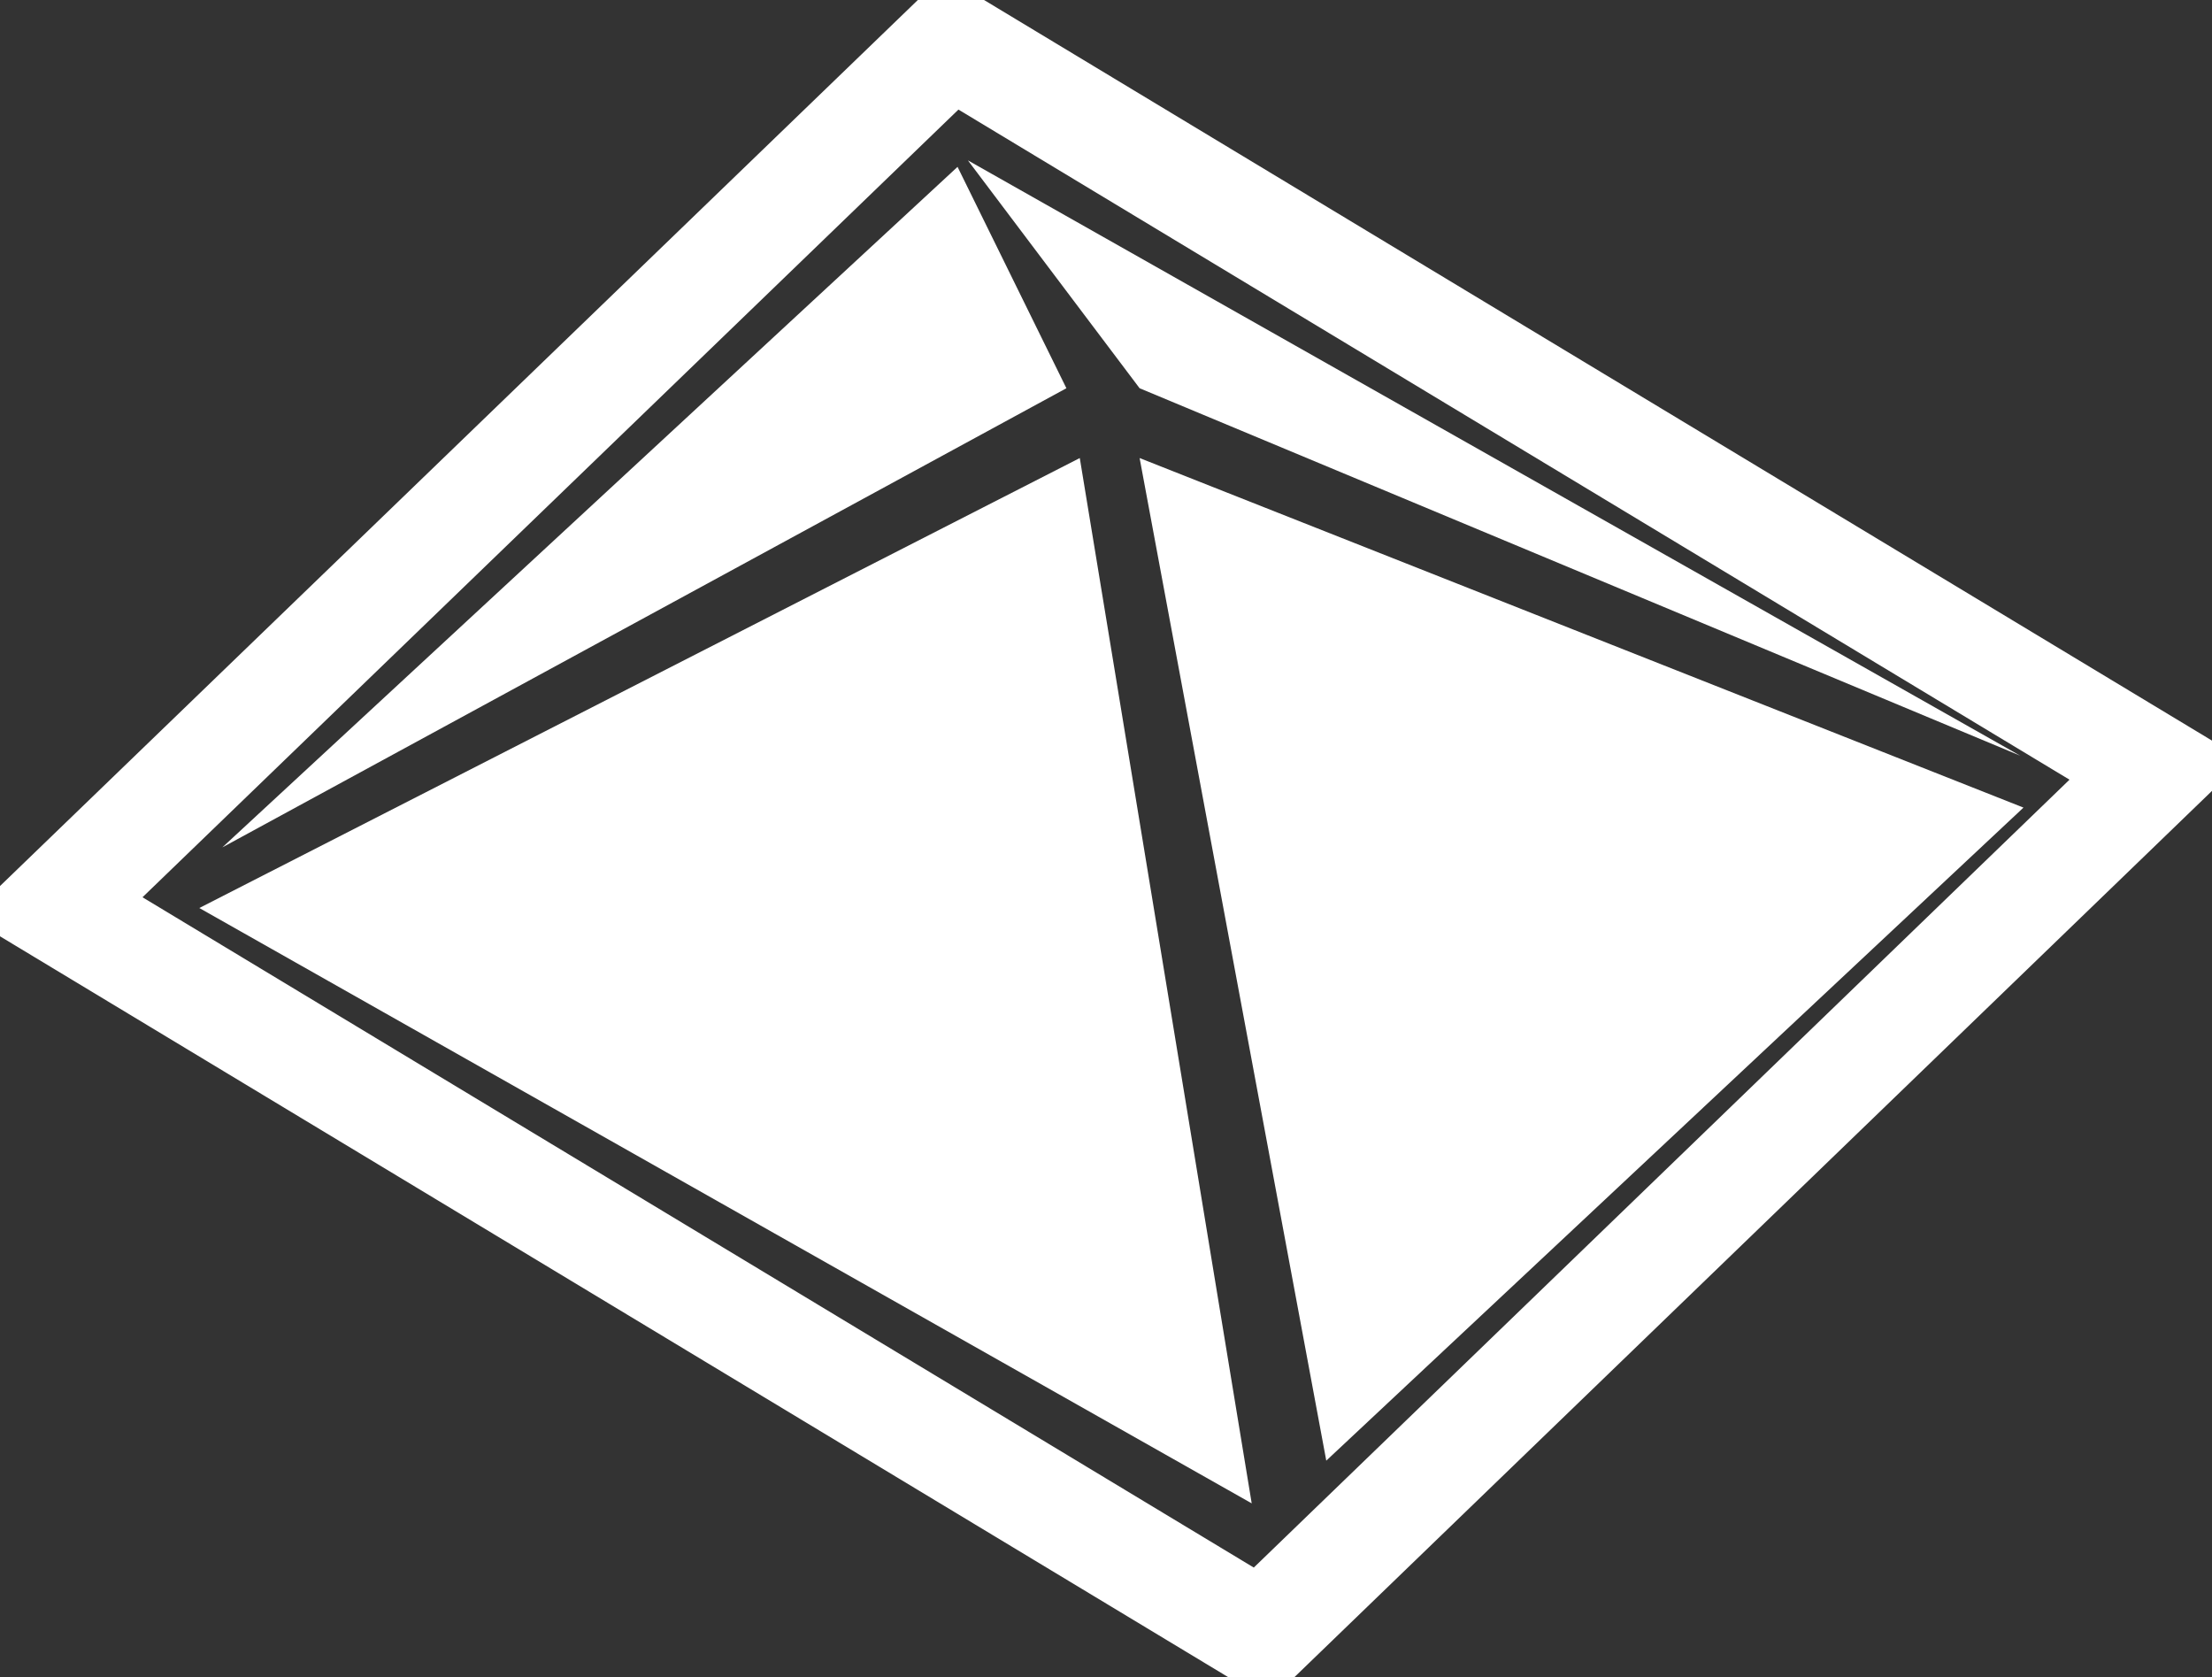 <svg width="62" height="47" viewBox="0 0 62 47" fill="none" xmlns="http://www.w3.org/2000/svg">
<rect x="0" y="0" width="62" height="47" fill="#333333" stroke="none"/>
<path d="M35.084 42.13L5.587 25.446L30.265 12.836L35.084 42.13Z" fill="white"/>
<path d="M56.626 21.178L27.129 4.494L31.942 10.88L56.626 21.178Z" fill="white"/>
<path d="M26.839 4.676L6.232 23.747L29.89 10.88L26.839 4.676Z" fill="white"/>
<path d="M37.174 40.933L56.716 22.632L31.942 12.836L37.174 40.933Z" fill="white"/>
<path d="M35.355 45.809L1.548 25.421L26.652 1.191L60.452 21.573L35.355 45.809Z" stroke="white" stroke-width="3" stroke-miterlimit="10"/>
</svg>
